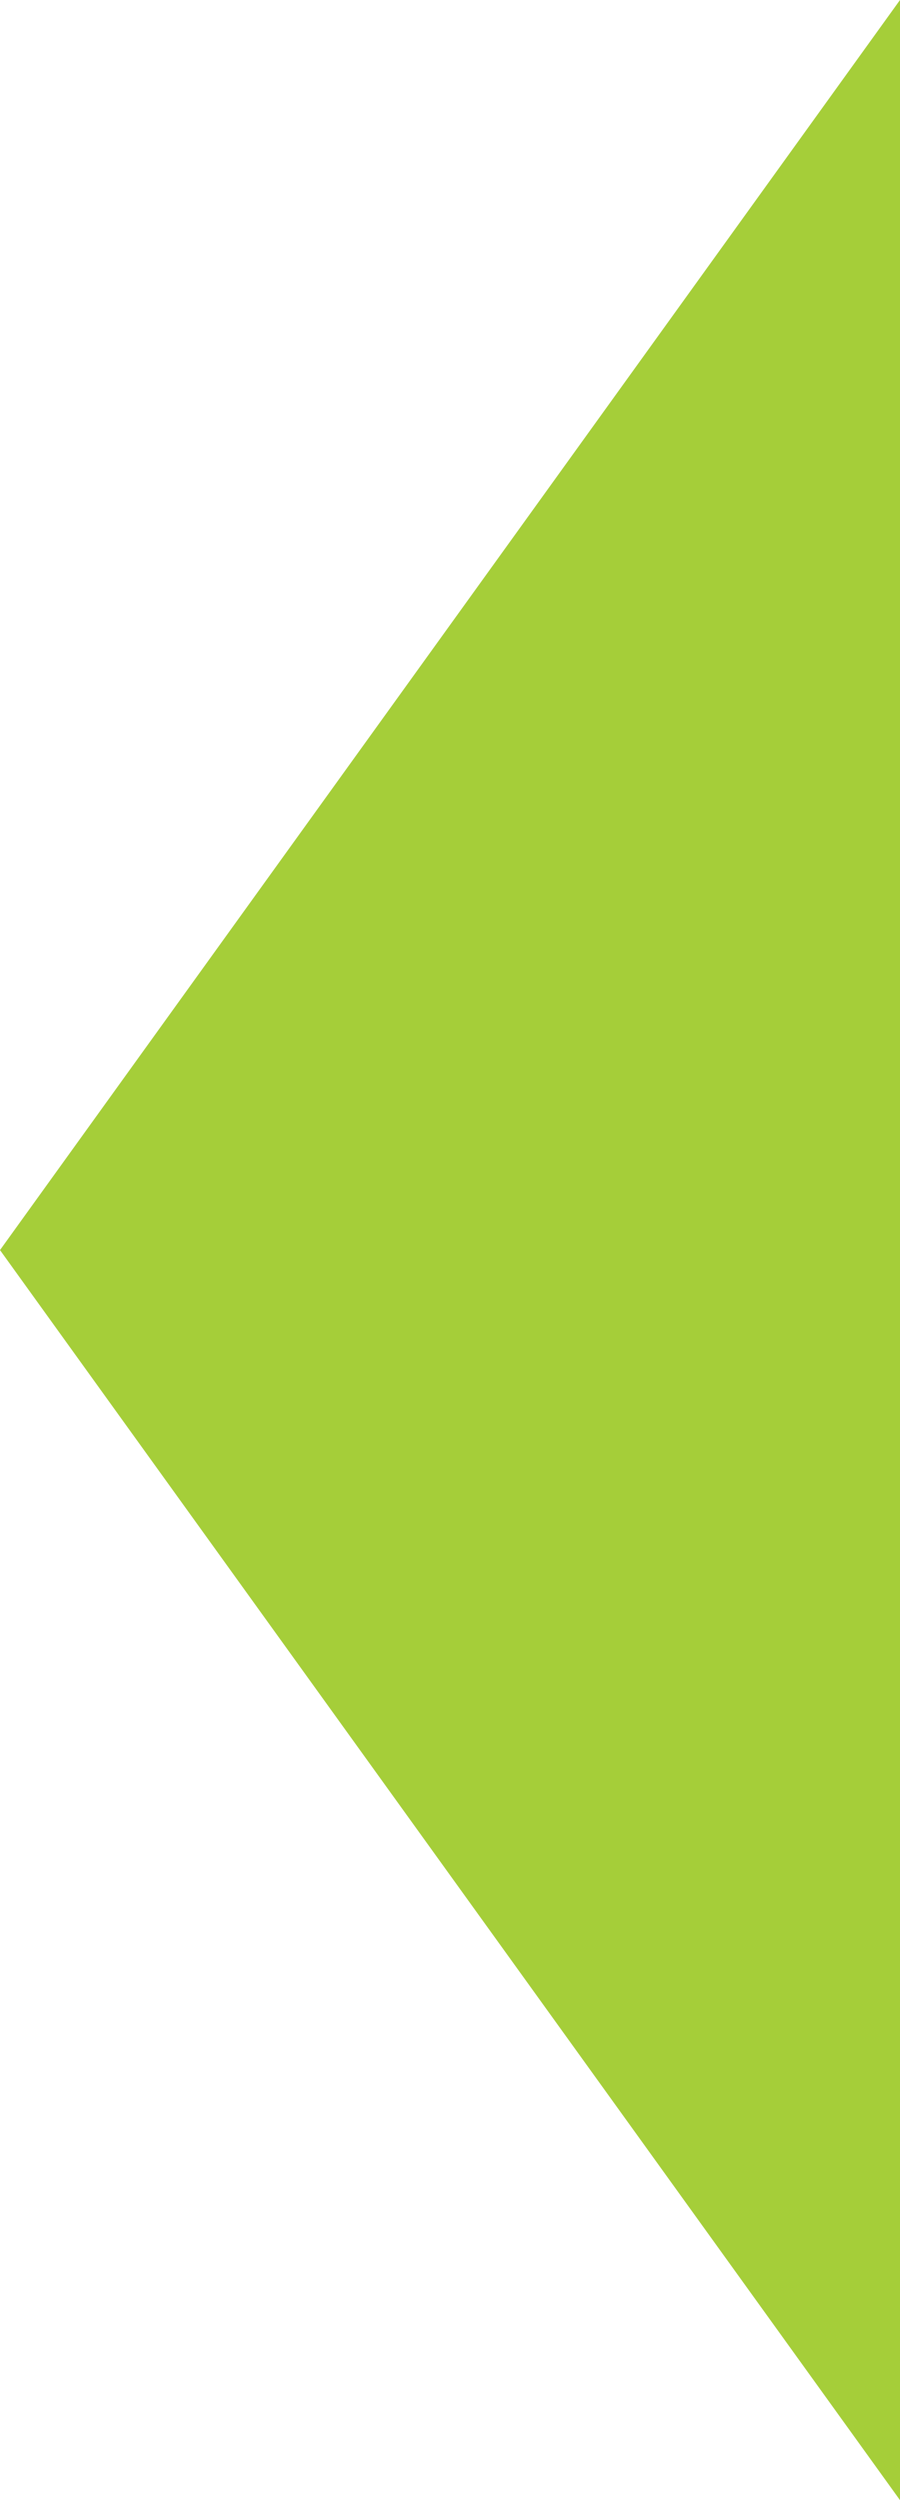 <?xml version="1.0" encoding="utf-8"?>
<!-- Generator: Adobe Illustrator 15.1.0, SVG Export Plug-In  -->
<!DOCTYPE svg PUBLIC "-//W3C//DTD SVG 1.1//EN" "http://www.w3.org/Graphics/SVG/1.1/DTD/svg11.dtd">
<svg version="1.1"
	 xmlns="http://www.w3.org/2000/svg" xmlns:xlink="http://www.w3.org/1999/xlink" xmlns:a="http://ns.adobe.com/AdobeSVGViewerExtensions/3.0/"
	 x="0px" y="0px" width="45px" height="125px" viewBox="0 0 45 125" overflow="visible" enable-background="new 0 0 45 125"
	 xml:space="preserve">
<defs>
</defs>
<polygon fill="#a5ce39" points="45,125 0,62.5 45,0 "/>
</svg>
